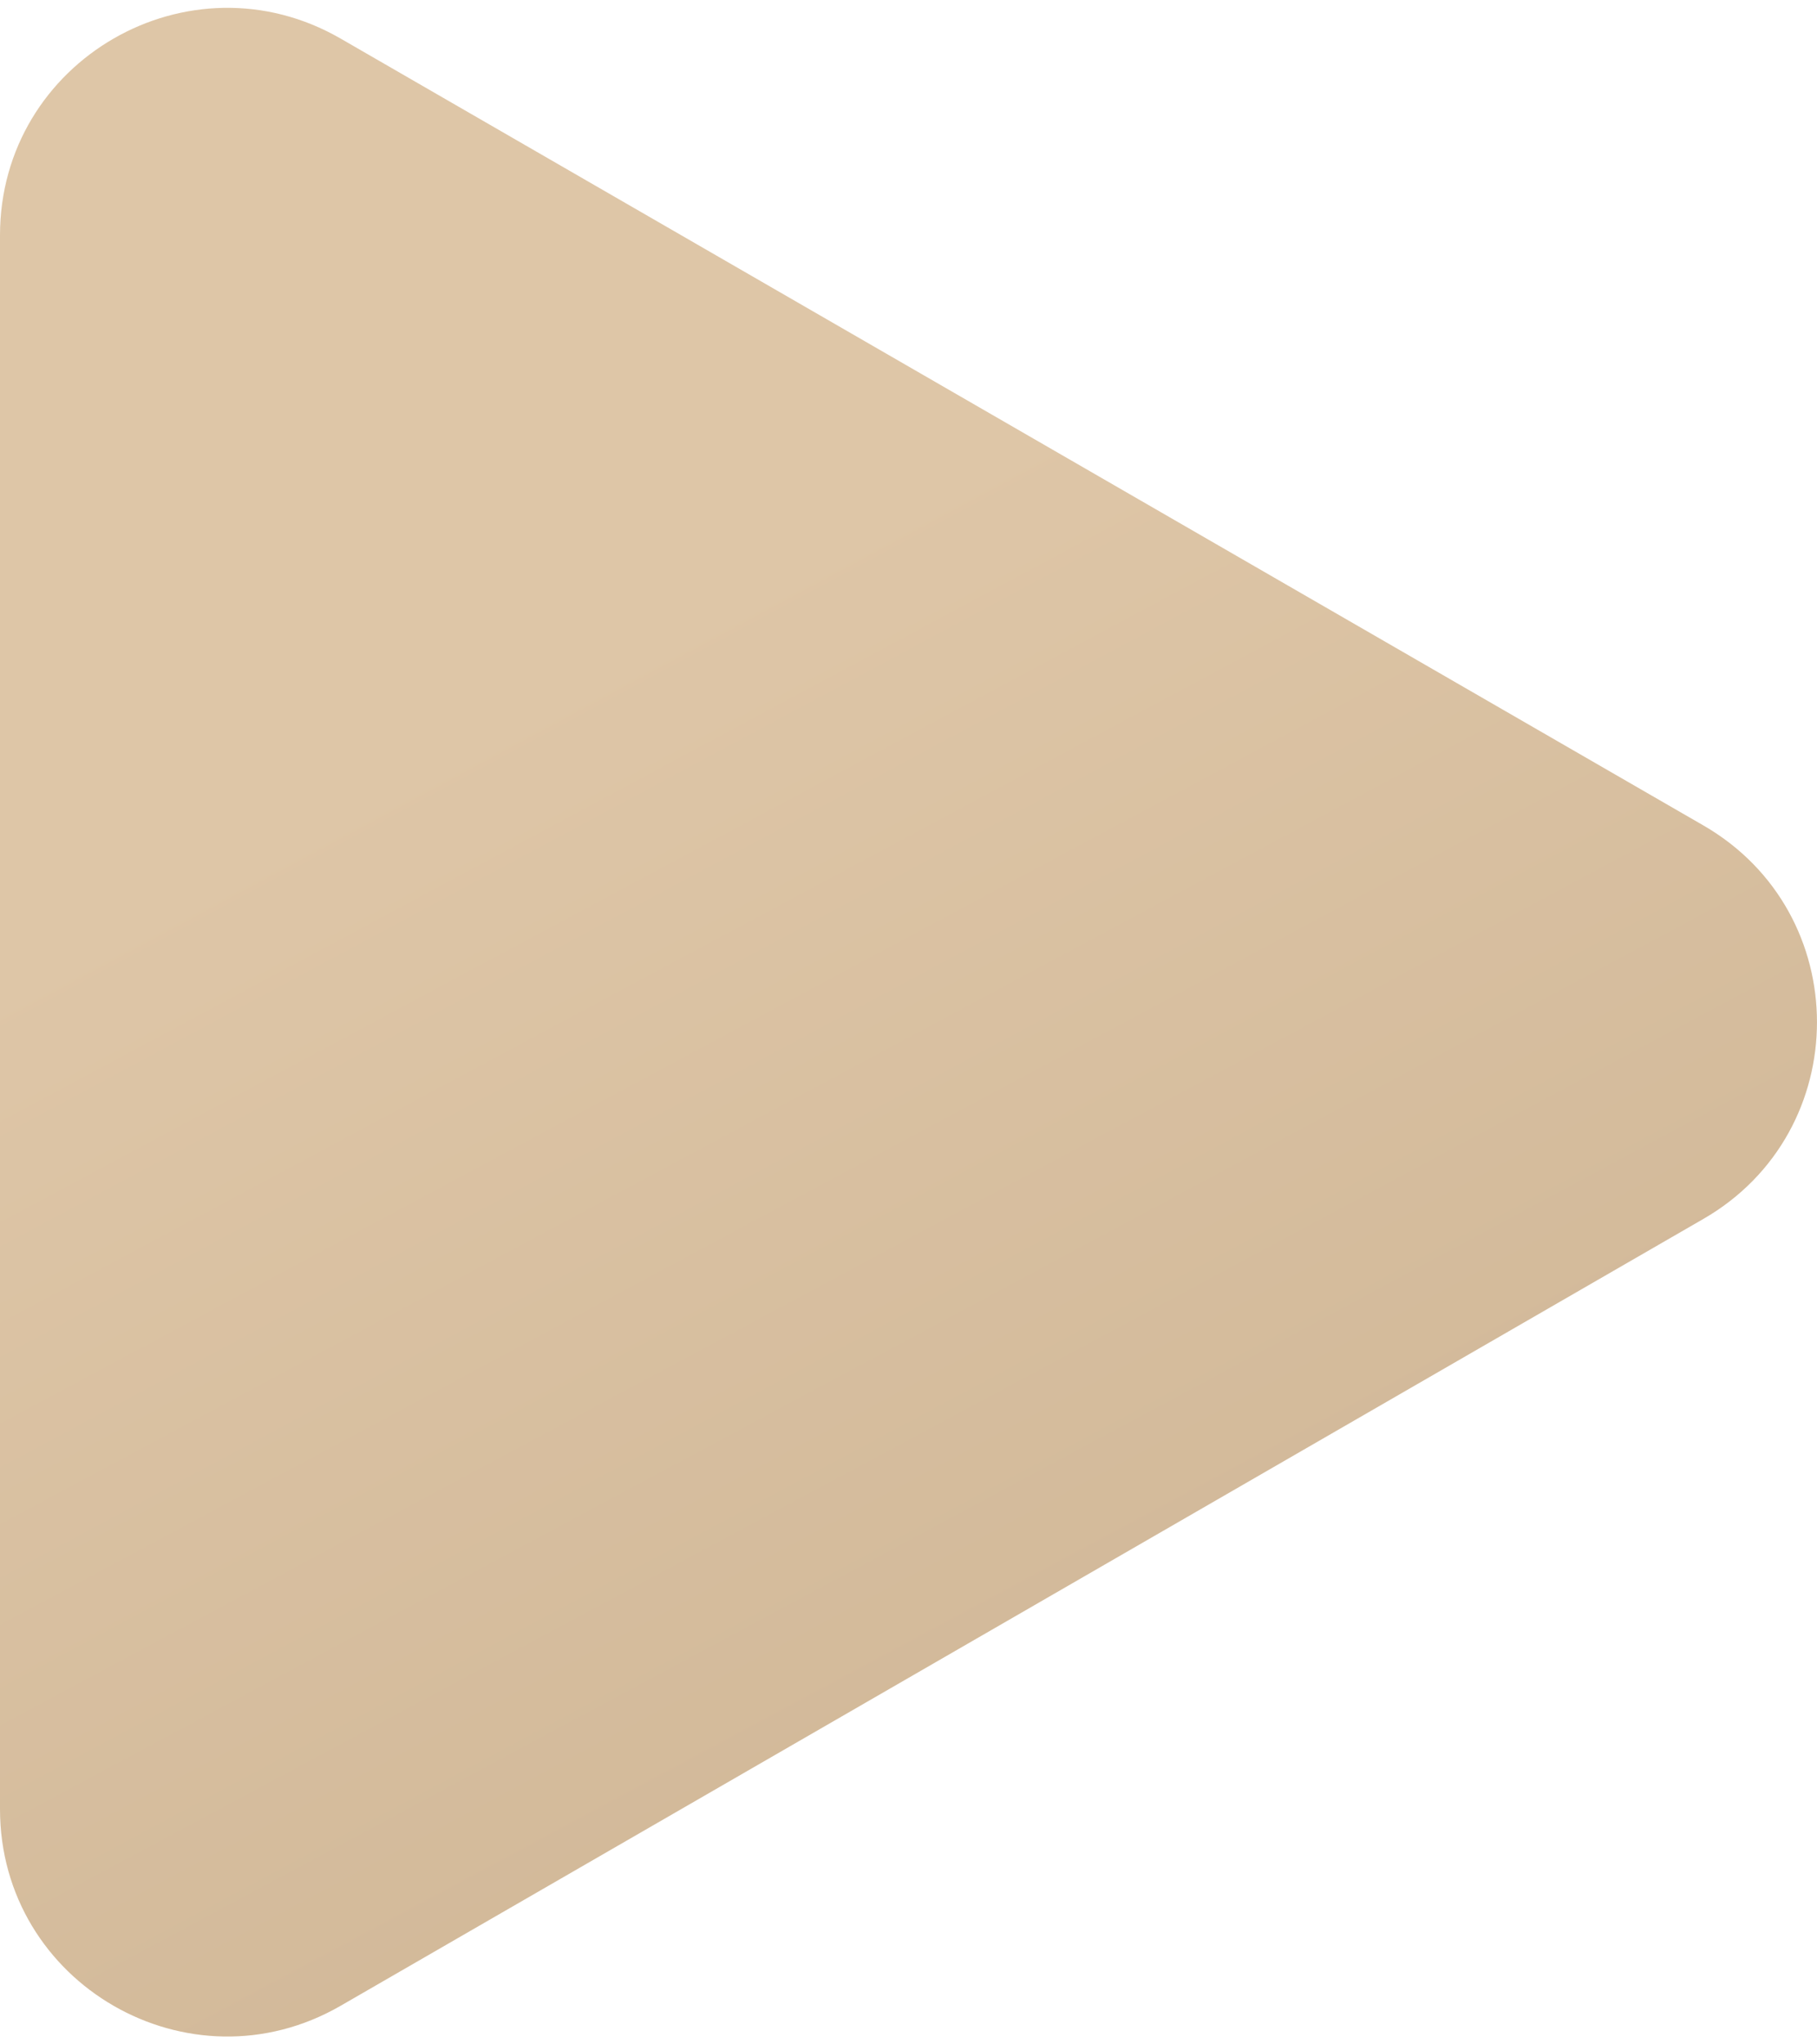 <?xml version="1.0" encoding="UTF-8"?> <svg xmlns="http://www.w3.org/2000/svg" width="16" height="18" viewBox="0 0 16 18" fill="none"><path d="M15 7.268C16.333 8.038 16.333 9.962 15 10.732L3 17.66C1.667 18.43 -6.72981e-08 17.468 0 15.928L6.05683e-07 2.072C6.72981e-07 0.532 1.667 -0.43 3 0.34L15 7.268Z" fill="url(#paint0_linear_1_14)"></path><defs><linearGradient id="paint0_linear_1_14" x1="3" y1="1" x2="18" y2="29" gradientUnits="userSpaceOnUse"><stop offset="0.165" stop-color="#DEC6A7"></stop><stop offset="1" stop-color="#BFA483"></stop></linearGradient></defs></svg> 